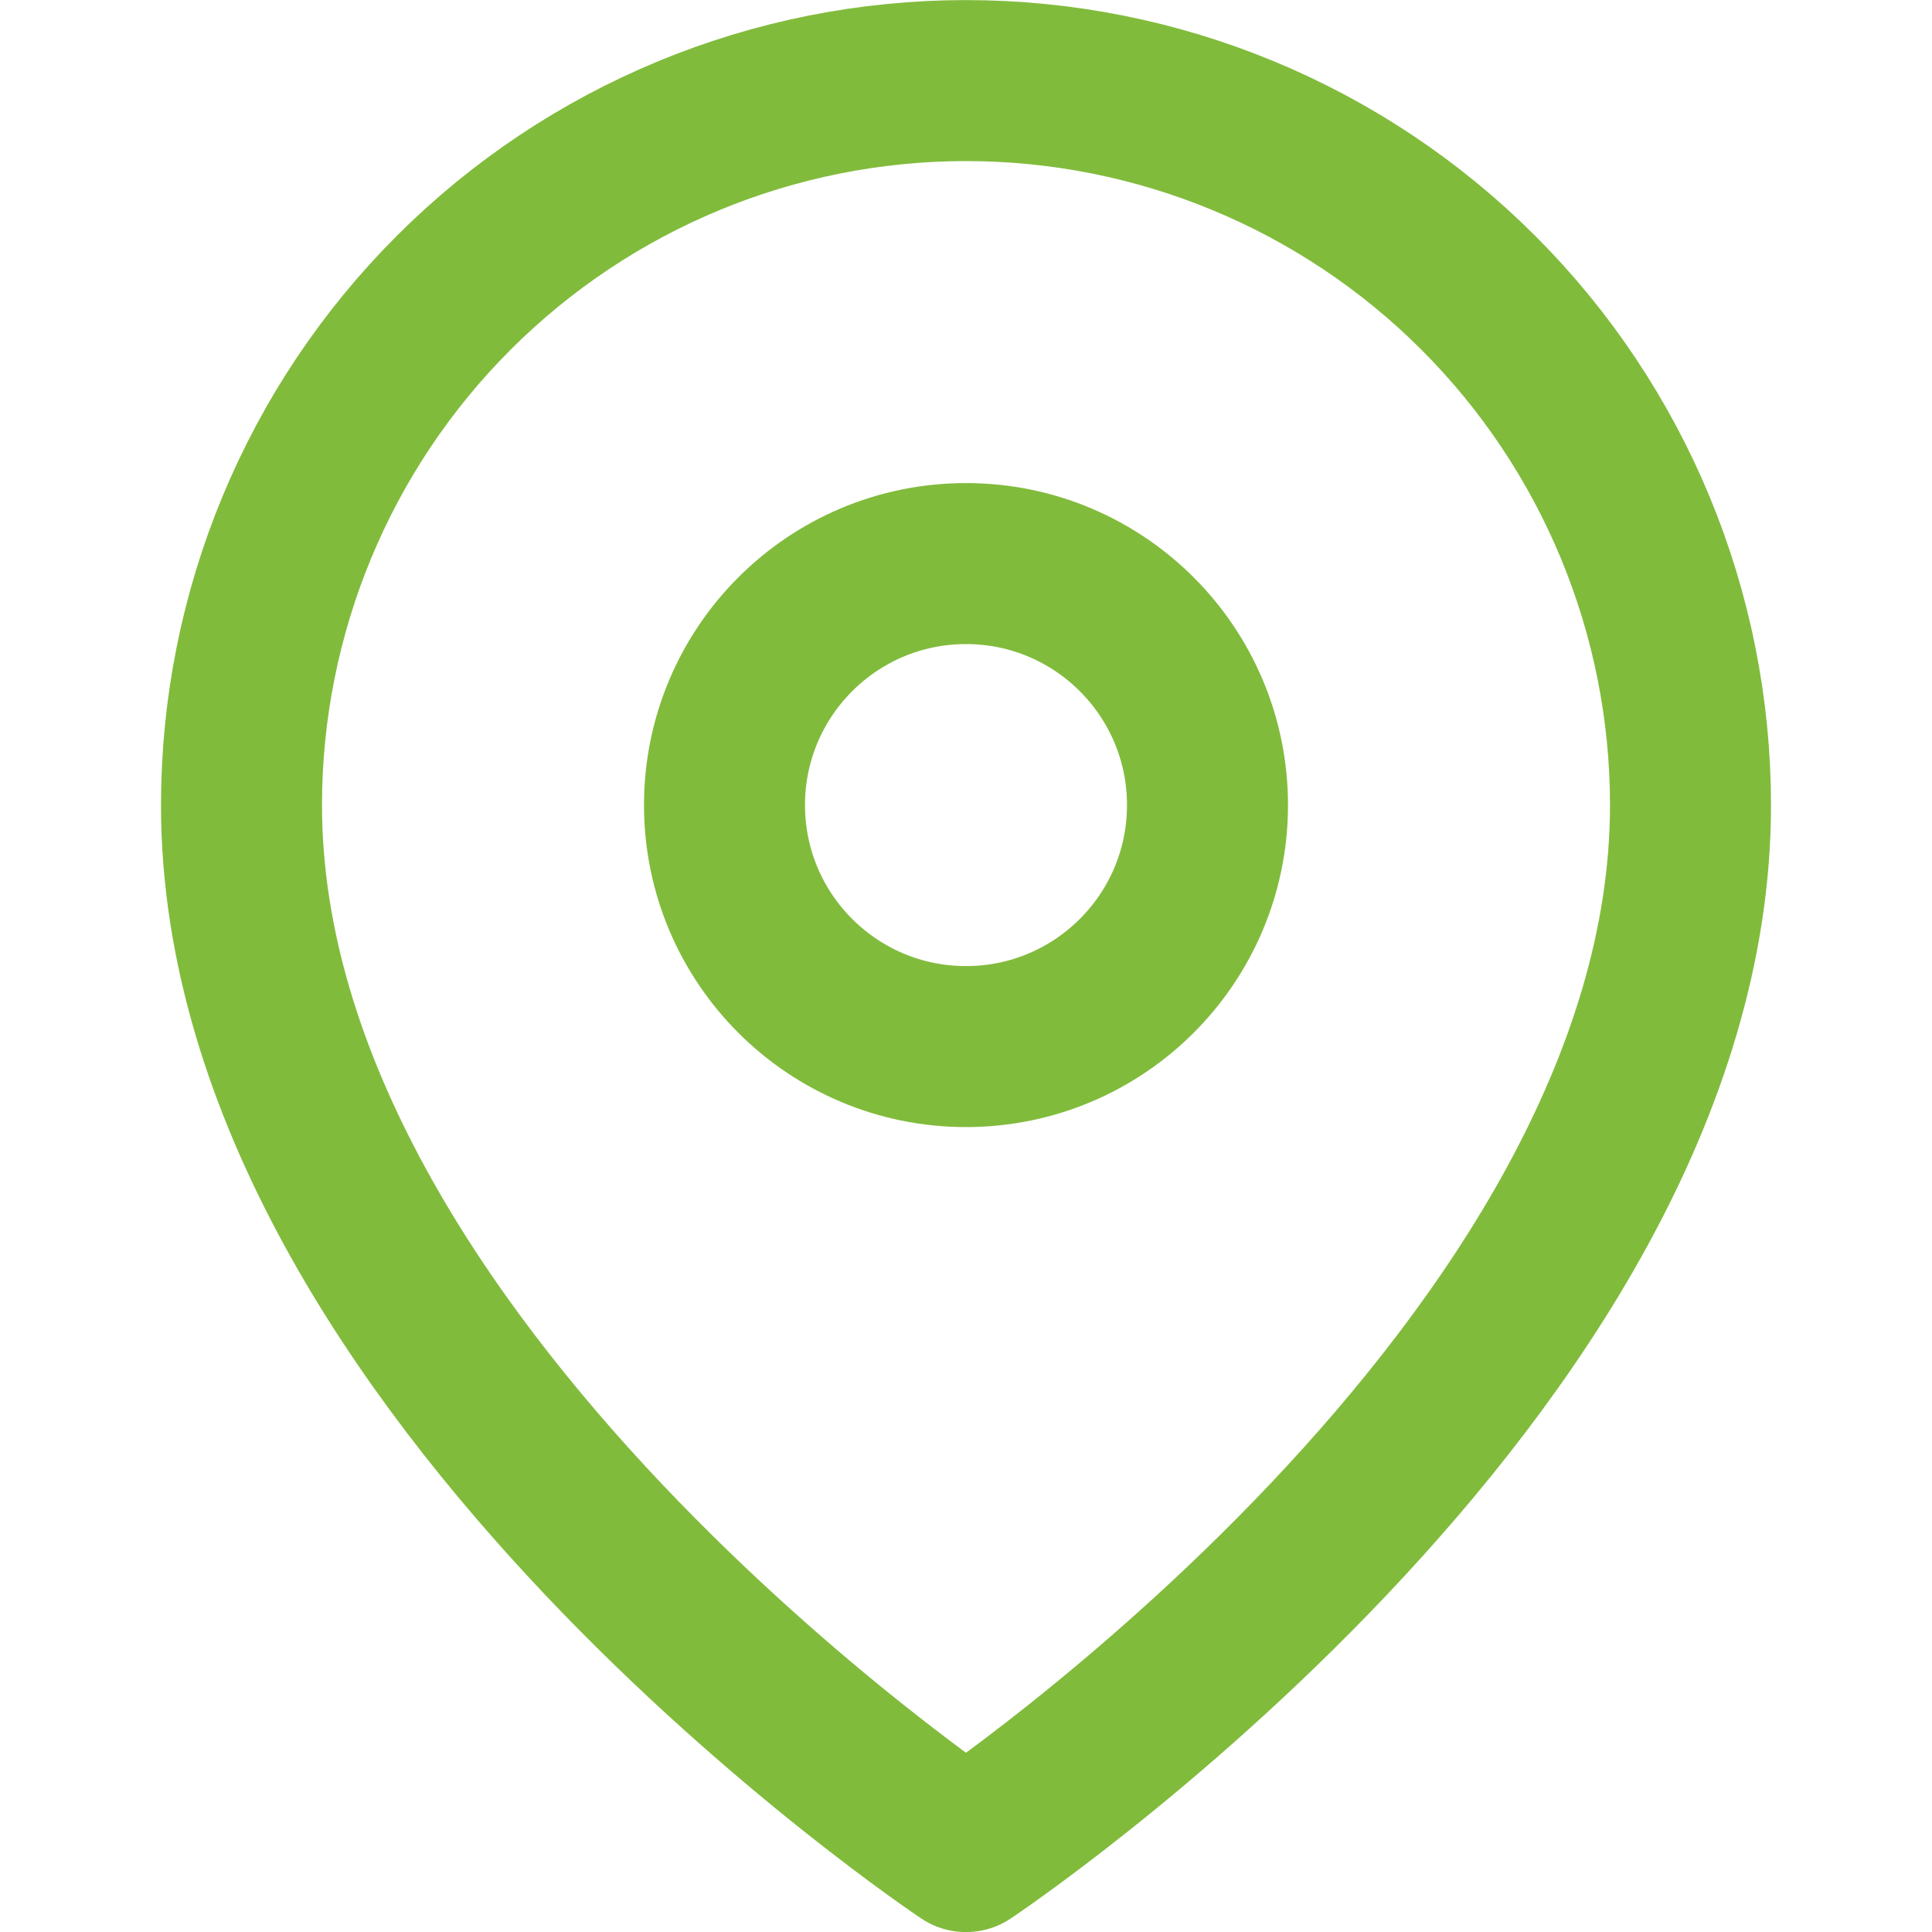 <svg width="24" height="24" viewBox="0 0 24 24" fill="none" xmlns="http://www.w3.org/2000/svg"
    stroke="#81BB3C" stroke-width="2" stroke-linecap="round" stroke-linejoin="round">
<path d="M21 10.001C21 17.001 12 23.001 12 23.001C12 23.001 3 17.001 3 10.001C3 7.614 3.948 5.324 5.636 3.637C7.324 1.949 9.613 1.001 12 1.001C14.387 1.001 16.676 1.949 18.364 3.637C20.052 5.324 21 7.614 21 10.001Z"/>
<path d="M12 13.001C13.657 13.001 15 11.658 15 10.001C15 8.344 13.657 7.001 12 7.001C10.343 7.001 9 8.344 9 10.001C9 11.658 10.343 13.001 12 13.001Z"/>
</svg>
